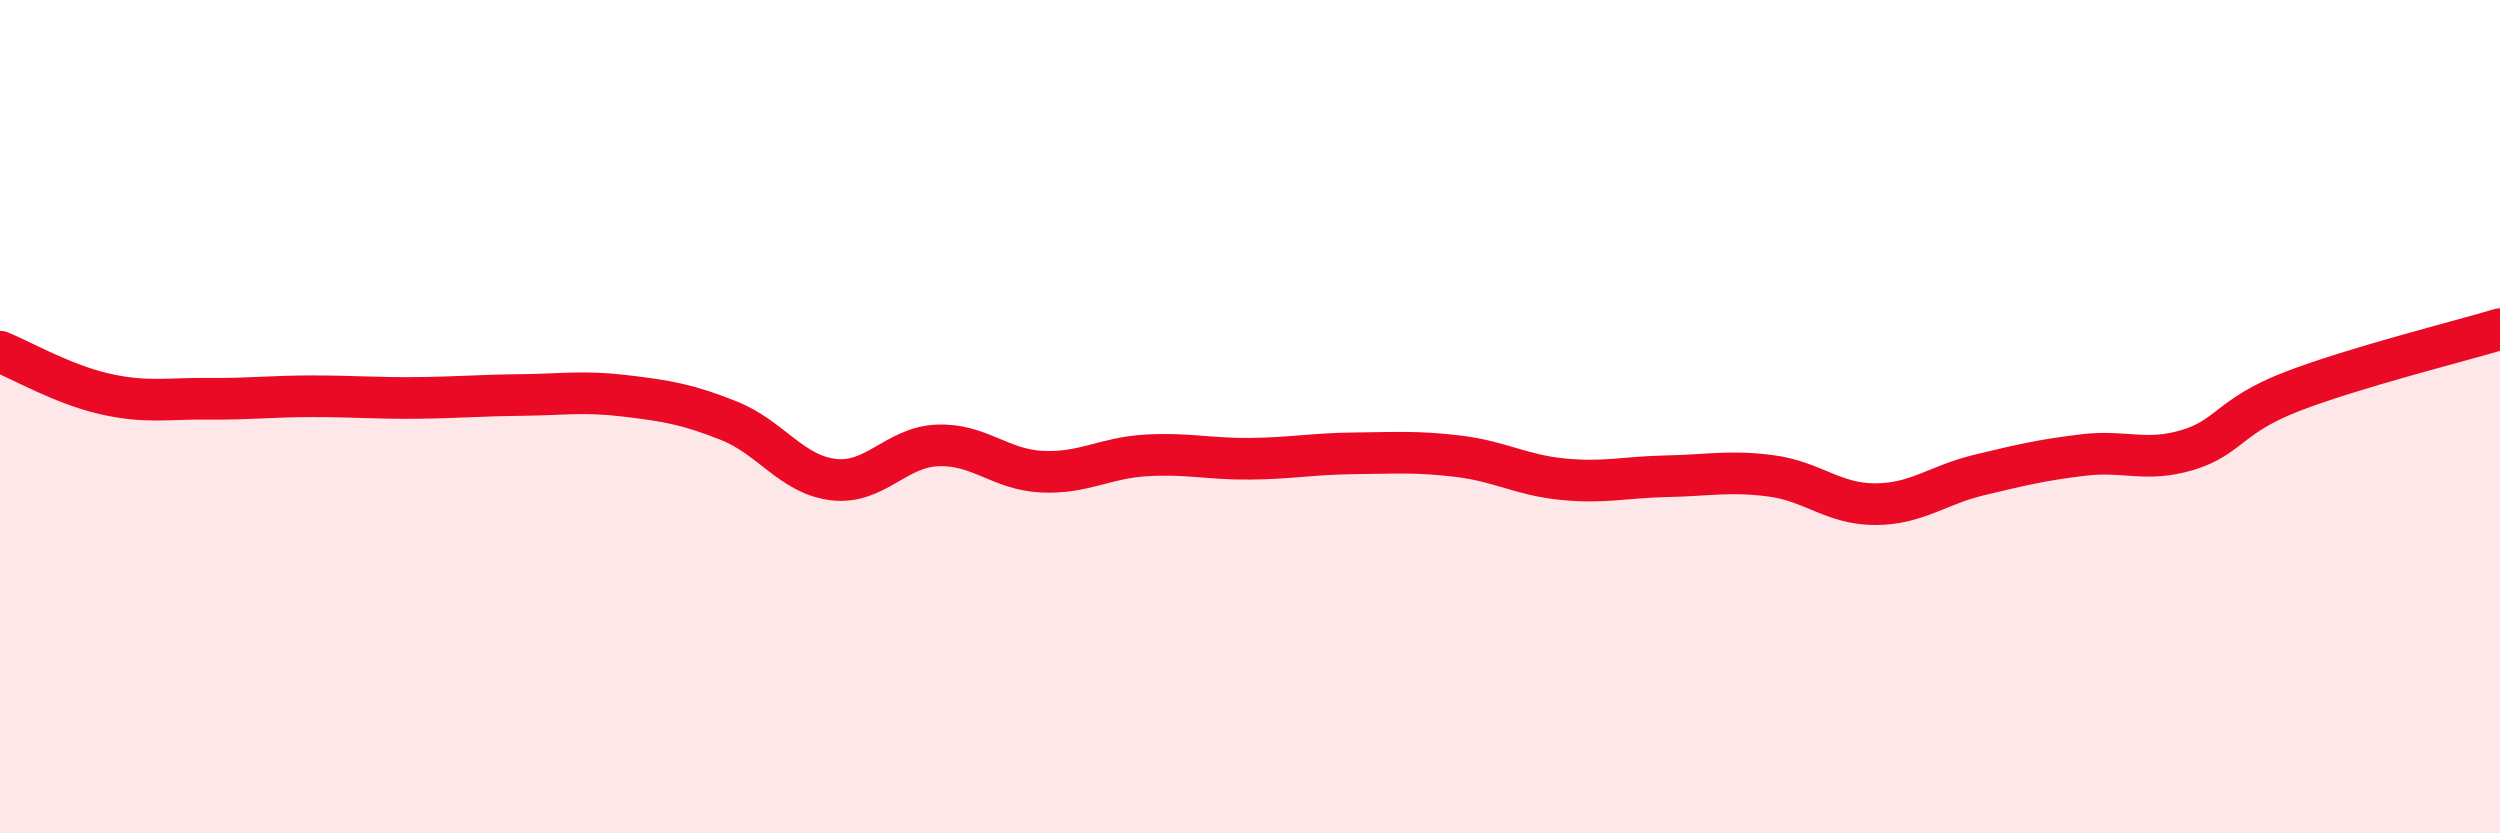 
    <svg width="60" height="20" viewBox="0 0 60 20" xmlns="http://www.w3.org/2000/svg">
      <path
        d="M 0,8.44 C 0.5,8.64 1.5,9.22 2.5,9.45 C 3.5,9.68 4,9.56 5,9.57 C 6,9.58 6.5,9.51 7.5,9.51 C 8.5,9.51 9,9.56 10,9.55 C 11,9.54 11.5,9.49 12.5,9.48 C 13.5,9.47 14,9.38 15,9.5 C 16,9.62 16.5,9.7 17.5,10.1 C 18.5,10.5 19,11.39 20,11.51 C 21,11.63 21.5,10.73 22.5,10.69 C 23.5,10.65 24,11.27 25,11.32 C 26,11.37 26.5,10.99 27.5,10.93 C 28.5,10.87 29,11.02 30,11.01 C 31,11 31.5,10.89 32.5,10.88 C 33.5,10.87 34,10.83 35,10.95 C 36,11.07 36.5,11.4 37.5,11.5 C 38.5,11.6 39,11.45 40,11.43 C 41,11.41 41.5,11.29 42.5,11.42 C 43.5,11.55 44,12.1 45,12.1 C 46,12.1 46.5,11.64 47.5,11.4 C 48.5,11.16 49,11.04 50,10.92 C 51,10.8 51.5,11.1 52.5,10.8 C 53.5,10.5 53.5,9.98 55,9.4 C 56.5,8.82 59,8.2 60,7.9L60 20L0 20Z"
        fill="#EB0A25"
        opacity="0.1"
        stroke-linecap="round"
        stroke-linejoin="round"
      />
      <path
        d="M 0,8.44 C 0.5,8.64 1.5,9.22 2.5,9.45 C 3.5,9.68 4,9.56 5,9.57 C 6,9.58 6.5,9.51 7.5,9.51 C 8.5,9.51 9,9.56 10,9.55 C 11,9.54 11.5,9.49 12.5,9.48 C 13.5,9.47 14,9.38 15,9.5 C 16,9.62 16.5,9.7 17.5,10.1 C 18.5,10.5 19,11.39 20,11.51 C 21,11.63 21.5,10.73 22.5,10.69 C 23.5,10.65 24,11.27 25,11.32 C 26,11.37 26.5,10.99 27.5,10.93 C 28.5,10.87 29,11.02 30,11.01 C 31,11 31.5,10.89 32.5,10.88 C 33.5,10.87 34,10.83 35,10.95 C 36,11.07 36.5,11.4 37.5,11.5 C 38.5,11.6 39,11.45 40,11.43 C 41,11.41 41.5,11.29 42.5,11.42 C 43.5,11.55 44,12.1 45,12.1 C 46,12.1 46.5,11.64 47.5,11.4 C 48.5,11.16 49,11.04 50,10.92 C 51,10.8 51.5,11.1 52.5,10.8 C 53.5,10.5 53.5,9.98 55,9.4 C 56.5,8.82 59,8.2 60,7.9"
        stroke="#EB0A25"
        stroke-width="1"
        fill="none"
        stroke-linecap="round"
        stroke-linejoin="round"
      />
    </svg>
  